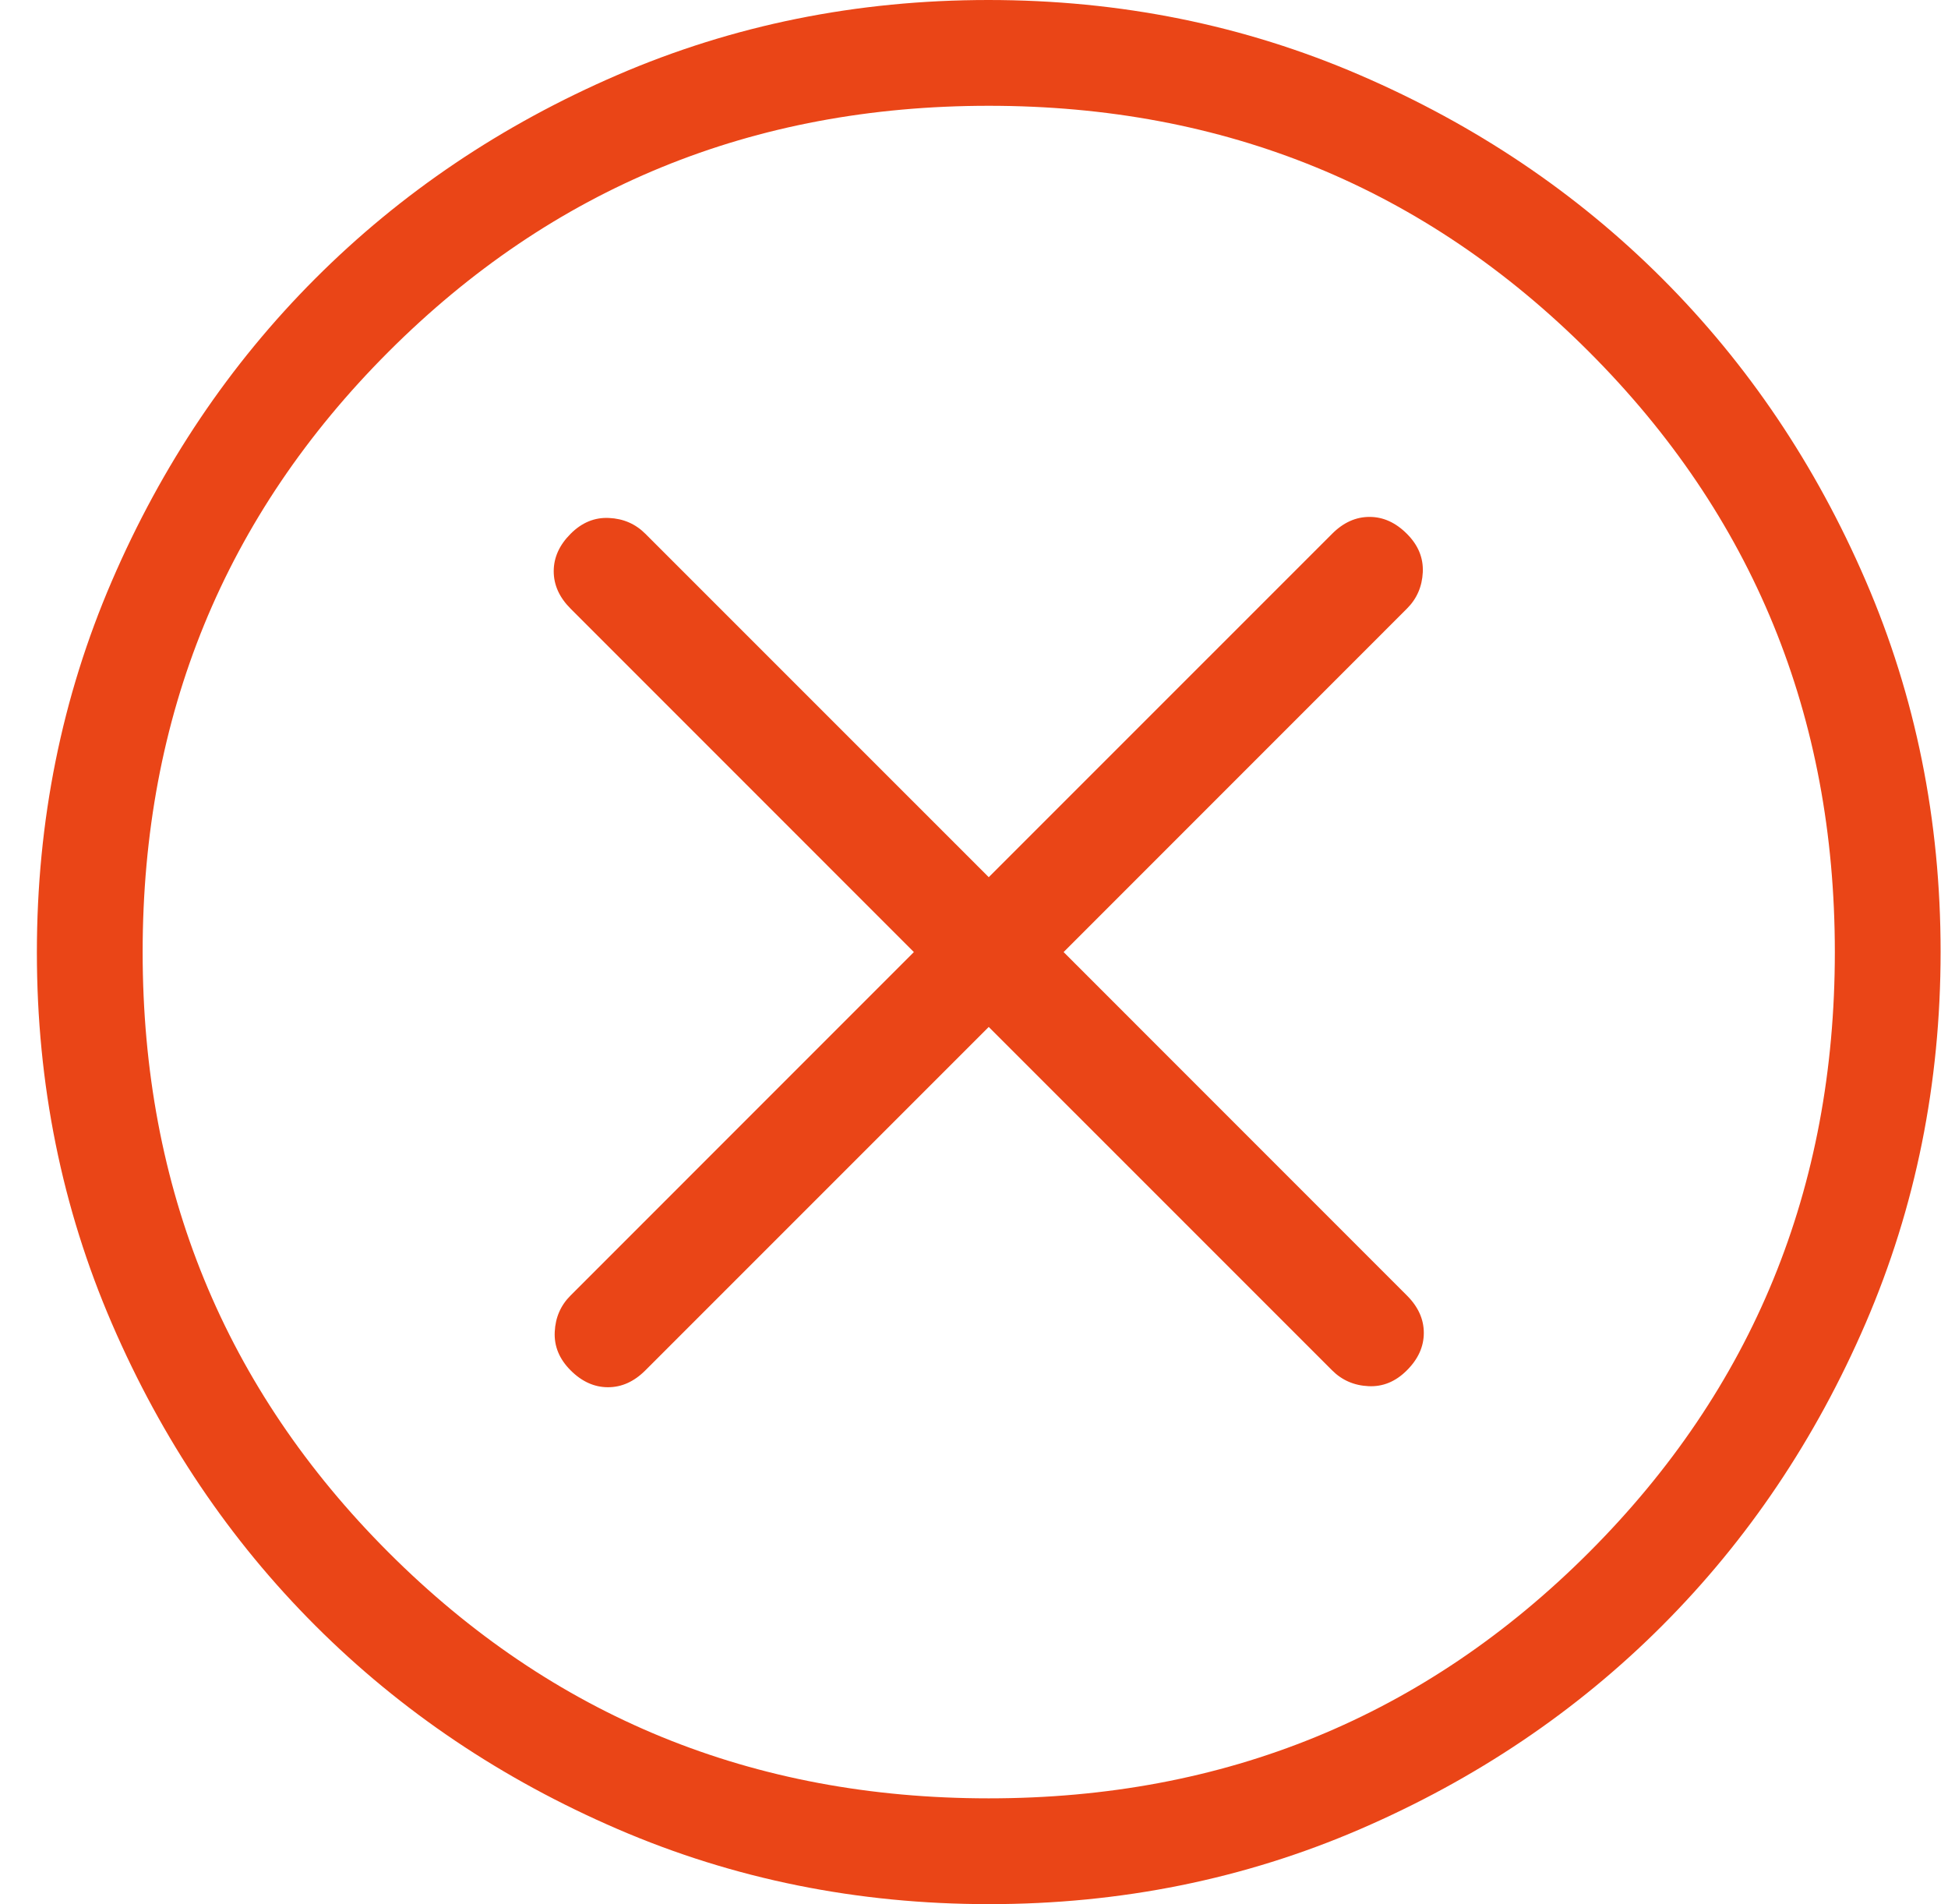 <svg xmlns="http://www.w3.org/2000/svg" width="44" height="43" viewBox="0 0 44 43" fill="none"><path d="M22.333 23.191L30.088 30.945C30.311 31.169 30.586 31.288 30.911 31.303C31.235 31.319 31.524 31.2 31.778 30.945C32.033 30.691 32.16 30.409 32.16 30.1C32.16 29.791 32.033 29.509 31.778 29.255L24.024 21.5L31.778 13.745C32.002 13.522 32.121 13.248 32.137 12.923C32.152 12.598 32.033 12.309 31.778 12.055C31.524 11.8 31.243 11.673 30.933 11.673C30.624 11.673 30.342 11.8 30.088 12.055L22.333 19.809L14.578 12.055C14.355 11.831 14.081 11.712 13.756 11.697C13.431 11.681 13.142 11.8 12.888 12.055C12.634 12.309 12.507 12.591 12.507 12.9C12.507 13.209 12.634 13.491 12.888 13.745L20.642 21.5L12.888 29.255C12.664 29.478 12.545 29.752 12.53 30.077C12.514 30.402 12.634 30.691 12.888 30.945C13.142 31.2 13.424 31.327 13.733 31.327C14.043 31.327 14.324 31.2 14.578 30.945L22.333 23.191ZM22.341 43C19.368 43 16.573 42.436 13.955 41.307C11.338 40.179 9.062 38.648 7.126 36.714C5.189 34.779 3.657 32.505 2.528 29.89C1.398 27.275 0.833 24.481 0.833 21.508C0.833 18.535 1.397 15.74 2.526 13.122C3.654 10.505 5.185 8.229 7.12 6.292C9.054 4.356 11.328 2.823 13.944 1.694C16.558 0.565 19.352 0 22.326 0C25.299 0 28.094 0.564 30.711 1.693C33.328 2.821 35.605 4.352 37.541 6.286C39.477 8.221 41.01 10.495 42.139 13.11C43.269 15.725 43.833 18.519 43.833 21.492C43.833 24.465 43.269 27.26 42.141 29.878C41.012 32.495 39.481 34.772 37.547 36.708C35.613 38.644 33.338 40.176 30.723 41.306C28.108 42.435 25.314 43 22.341 43ZM22.333 40.611C27.668 40.611 32.187 38.76 35.89 35.057C39.593 31.354 41.444 26.835 41.444 21.5C41.444 16.165 39.593 11.646 35.89 7.943C32.187 4.24 27.668 2.389 22.333 2.389C16.998 2.389 12.479 4.24 8.776 7.943C5.074 11.646 3.222 16.165 3.222 21.5C3.222 26.835 5.074 31.354 8.776 35.057C12.479 38.76 16.998 40.611 22.333 40.611Z" fill="#EA4517"></path></svg>